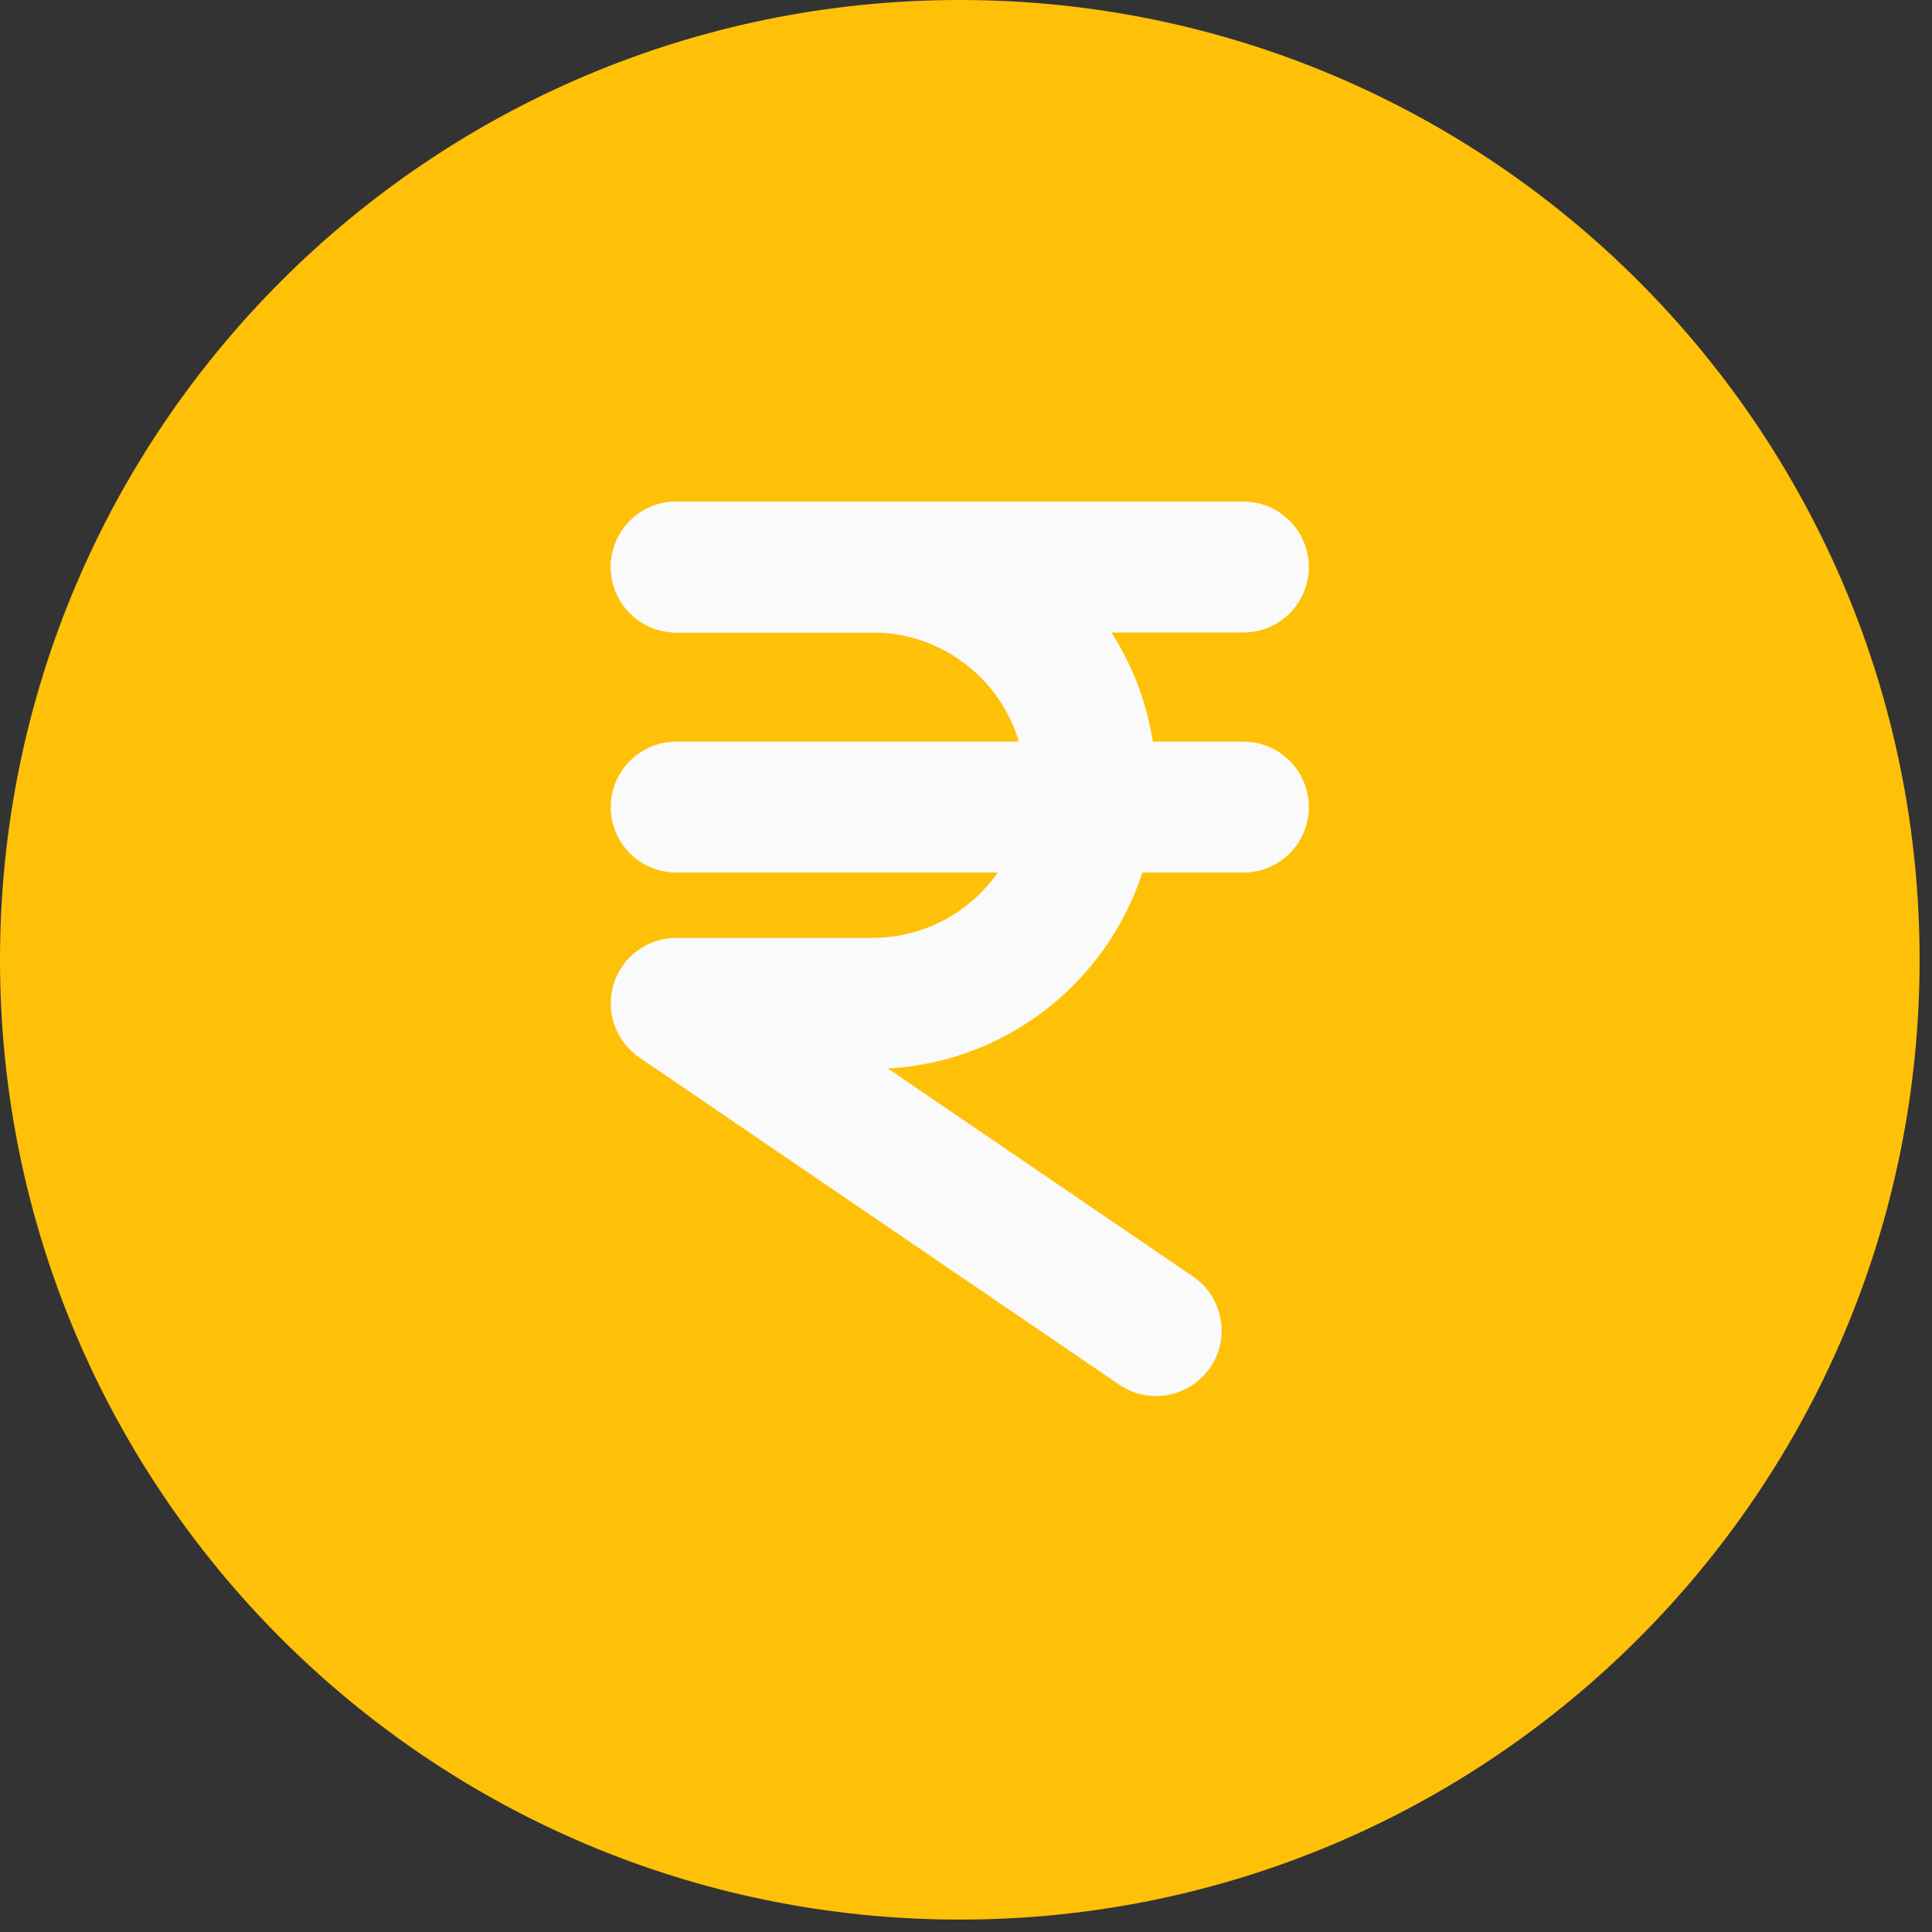 <svg width="24" height="24" viewBox="0 0 24 24" fill="none" xmlns="http://www.w3.org/2000/svg">
<rect x="0" y="0" width="24" height="24" fill="#333333" stroke="none"/>
<g clip-path="url(#clip0_448_3319)">
<path d="M23.846 11.923C23.846 18.508 18.508 23.846 11.923 23.846C5.338 23.846 0 18.508 0 11.923C0 5.338 5.338 0 11.923 0C18.508 0 23.846 5.338 23.846 11.923Z" fill="#FFC107"/>
<path d="M14.361 17.342C14.203 17.342 14.044 17.296 13.904 17.201L7.942 13.136C7.648 12.934 7.518 12.566 7.623 12.224C7.728 11.883 8.044 11.651 8.4 11.651H10.839C11.885 11.651 12.736 10.8 12.736 9.754C12.736 8.708 11.885 7.857 10.839 7.857H8.4C7.952 7.857 7.587 7.493 7.587 7.044C7.587 6.596 7.952 6.231 8.4 6.231H10.839C12.782 6.231 14.362 7.812 14.362 9.754C14.362 11.633 12.883 13.173 11.029 13.273L14.821 15.858C15.191 16.11 15.287 16.617 15.034 16.987C14.877 17.217 14.621 17.342 14.361 17.342Z" fill="#FAFAFA"/>
<path d="M15.446 7.857H8.401C7.952 7.857 7.588 7.493 7.588 7.044C7.588 6.596 7.952 6.231 8.401 6.231H15.446C15.895 6.231 16.259 6.596 16.259 7.044C16.259 7.493 15.895 7.857 15.446 7.857Z" fill="#FAFAFA"/>
<path d="M15.446 10.839H8.4C7.952 10.839 7.587 10.475 7.587 10.026C7.587 9.577 7.952 9.213 8.4 9.213H15.446C15.895 9.213 16.259 9.577 16.259 10.026C16.259 10.475 15.895 10.839 15.446 10.839Z" fill="#FAFAFA"/>
</g>
<defs>
<clipPath id="clip0_448_3319">
<rect width="23.847" height="23.847" fill="white"/>
</clipPath>
</defs>
</svg>
